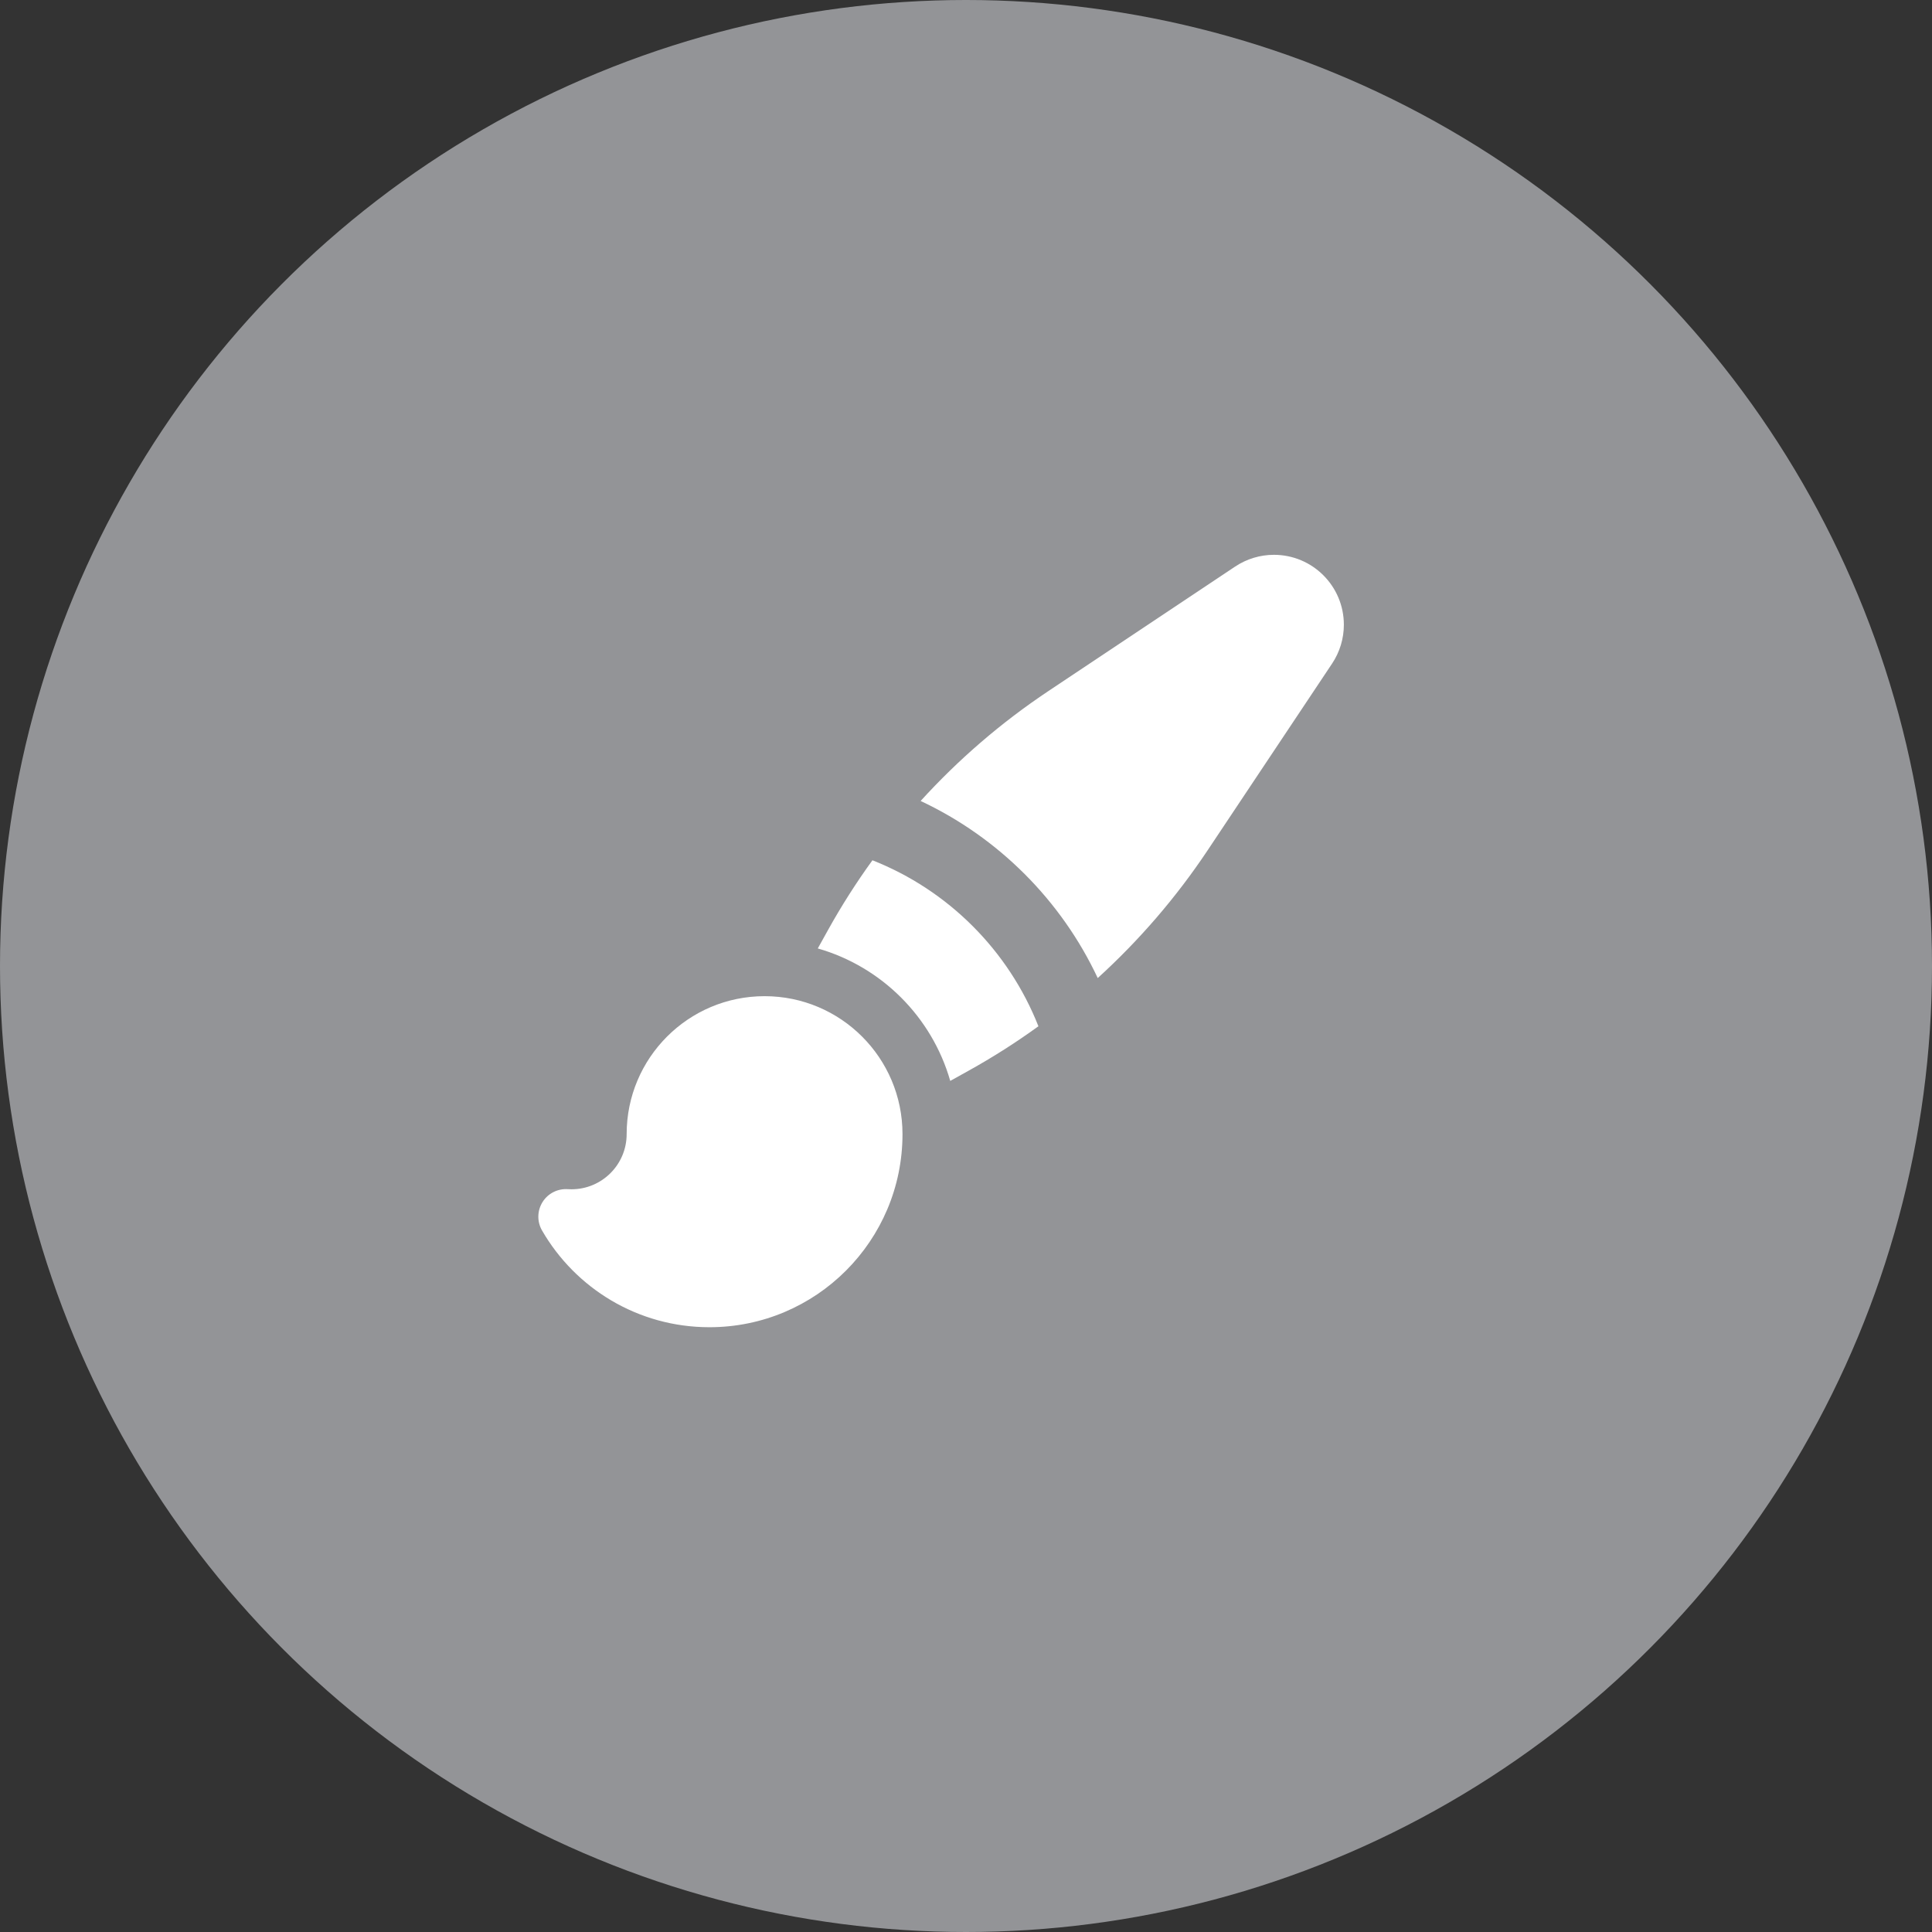<svg width="116" height="116" viewBox="0 0 116 116" fill="none" xmlns="http://www.w3.org/2000/svg">
<rect x="0" y="0" width="116" height="116" fill="#333333" stroke="none"/>
<circle cx="58" cy="58" r="58" fill="#939497"/>
<path fill-rule="evenodd" clip-rule="evenodd" d="M76.489 33.312C75.659 33.312 74.849 33.558 74.159 34.018L62.943 41.495C60.117 43.379 57.545 45.596 55.276 48.091C59.943 50.281 63.719 54.056 65.909 58.724C68.404 56.455 70.621 53.882 72.505 51.057L79.982 39.84C80.442 39.151 80.687 38.34 80.687 37.511C80.687 35.192 78.808 33.312 76.489 33.312ZM58.161 64.284C59.613 63.478 61.011 62.587 62.348 61.618C60.555 57.07 56.93 53.444 52.382 51.652C51.413 52.989 50.522 54.387 49.716 55.839L49.101 56.946C52.935 58.042 55.957 61.064 57.054 64.899L58.161 64.284ZM45.906 59.812C41.332 59.812 37.625 63.52 37.625 68.094C37.625 69.923 36.142 71.406 34.312 71.406C34.237 71.406 34.163 71.404 34.089 71.399C33.479 71.359 32.896 71.657 32.573 72.176C32.25 72.695 32.239 73.35 32.544 73.879C34.545 77.347 38.295 79.688 42.594 79.688C48.997 79.688 54.187 74.497 54.187 68.094C54.187 63.52 50.48 59.812 45.906 59.812Z" fill="white"/>
</svg>

